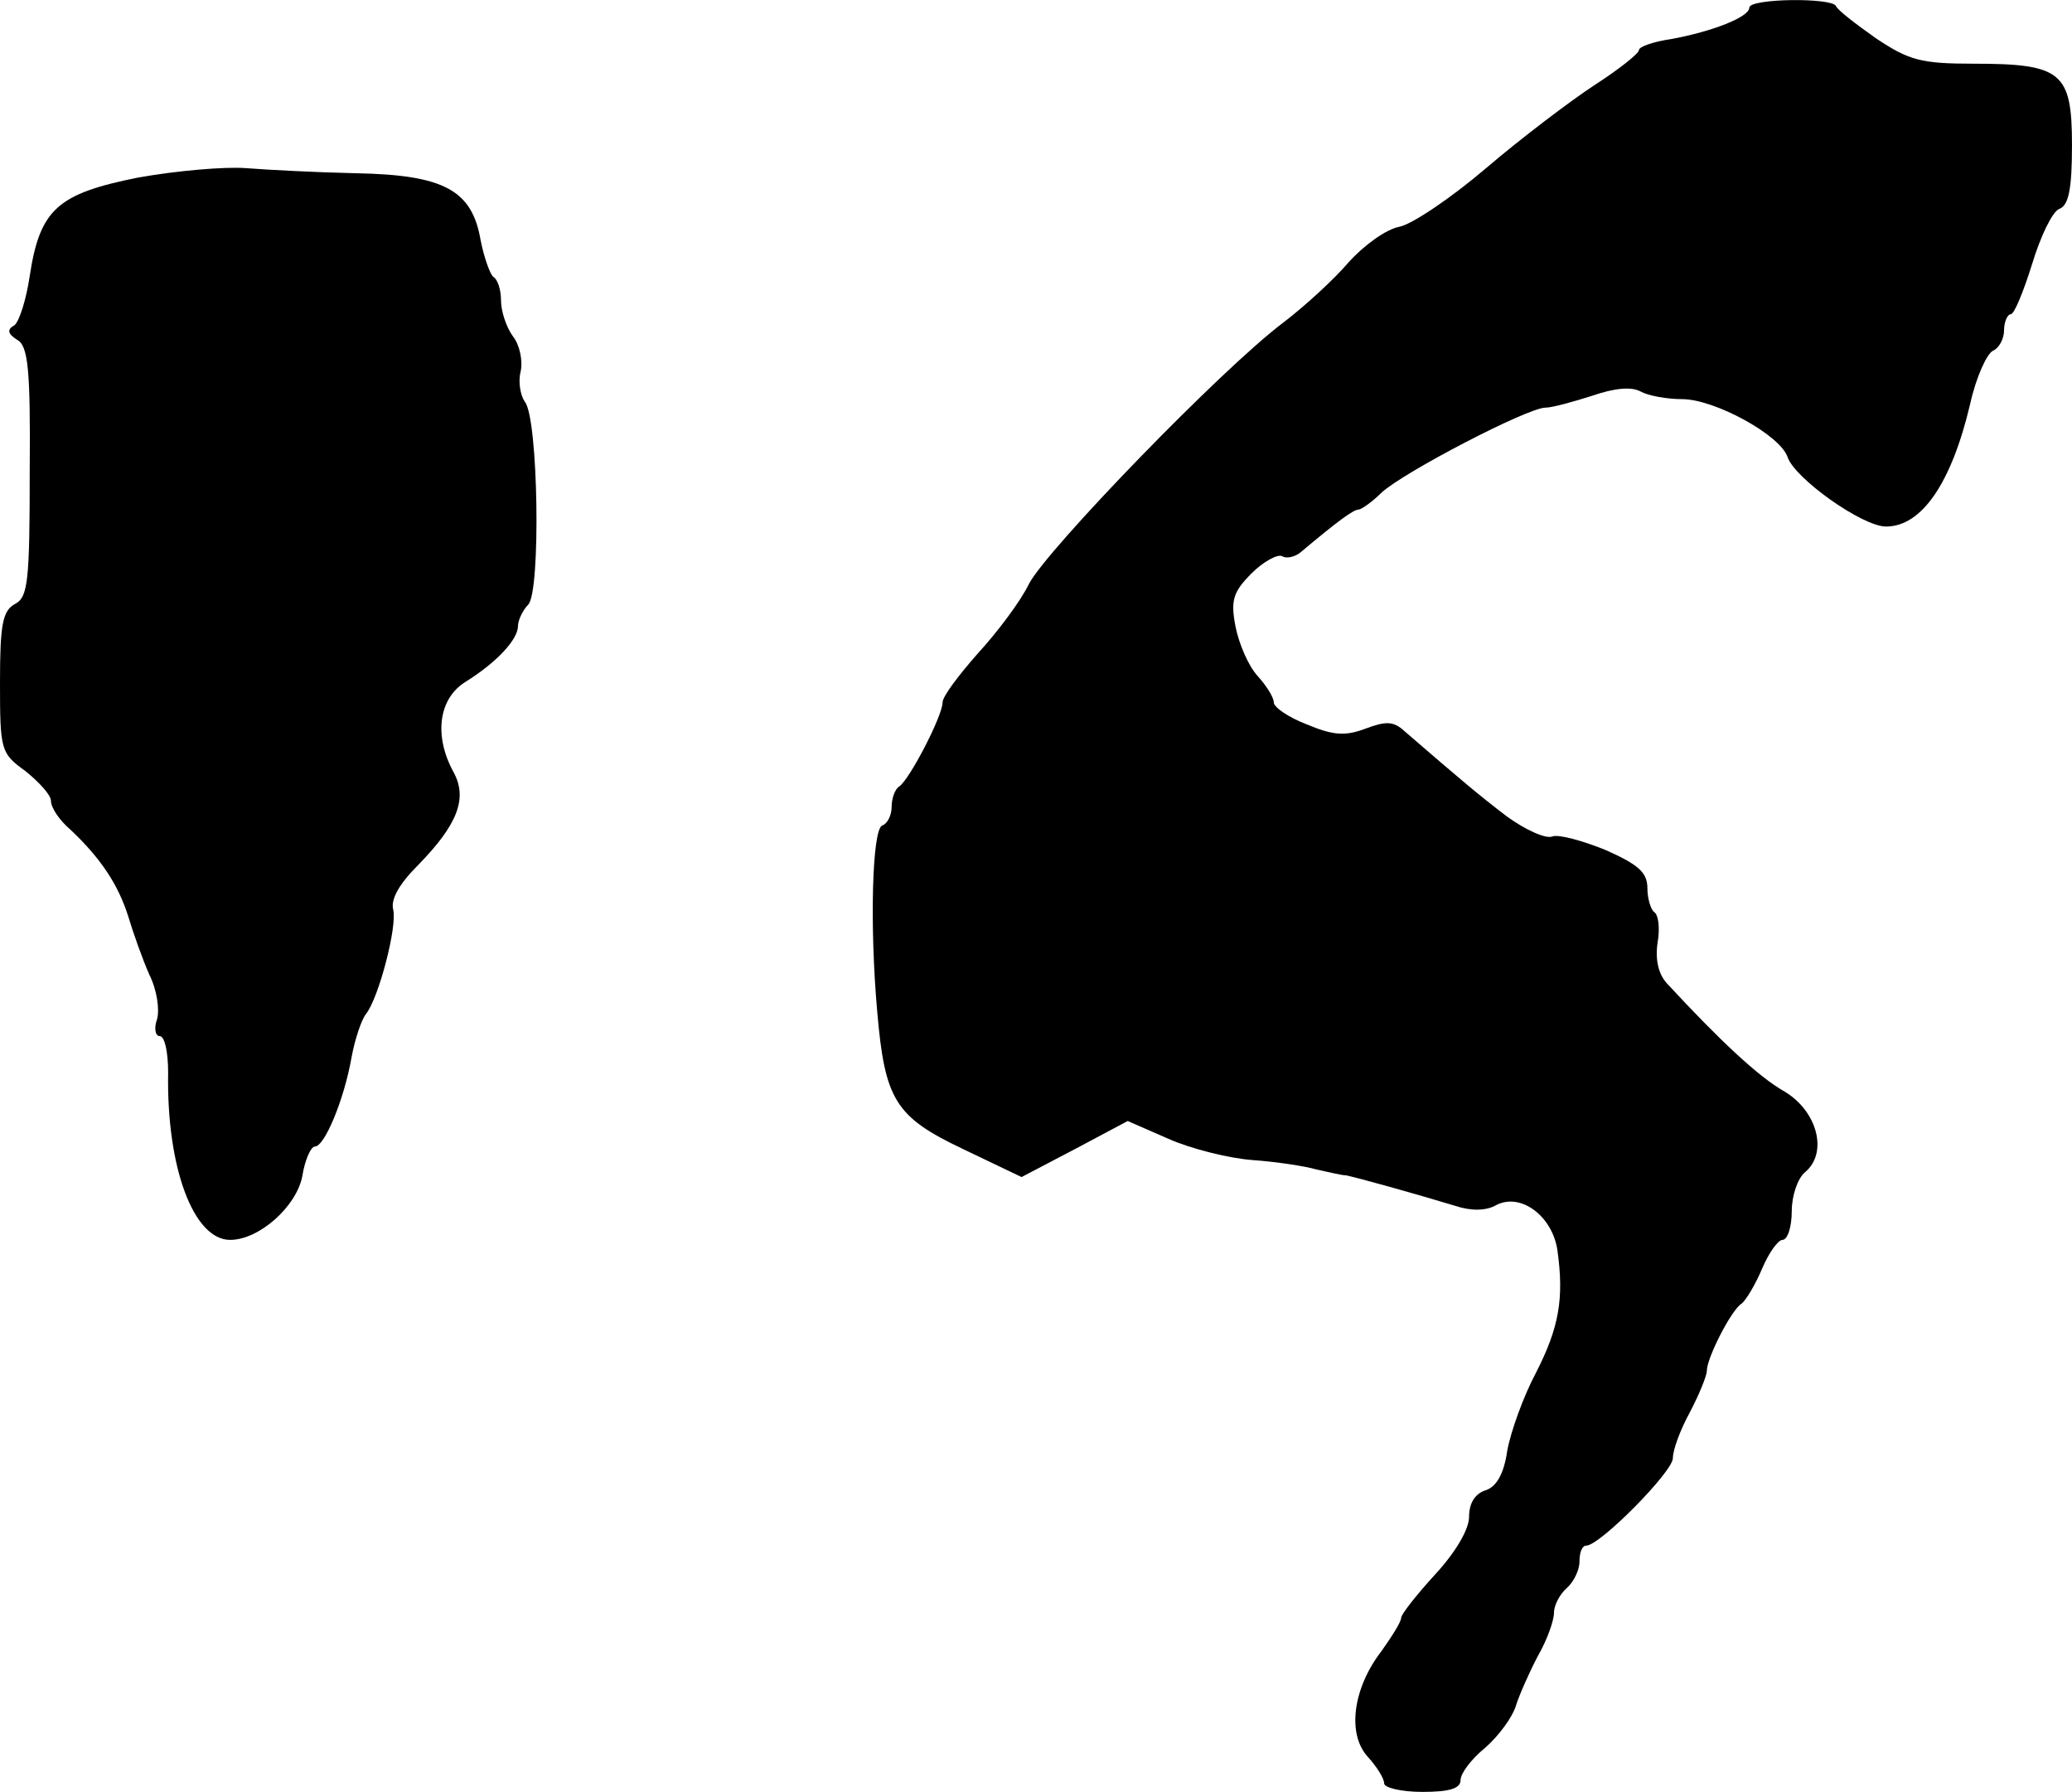 <?xml version="1.0" standalone="no"?>
<!DOCTYPE svg PUBLIC "-//W3C//DTD SVG 20010904//EN"
 "http://www.w3.org/TR/2001/REC-SVG-20010904/DTD/svg10.dtd">
<svg version="1.0" xmlns="http://www.w3.org/2000/svg"
 width="244pt" height="211pt" viewBox="0 0 244 211"
 preserveAspectRatio="xMidYMid meet">
<g transform="translate(0,211) scale(0.1,-0.1)"
fill="#000000" stroke="none">
<path d="M2060 2101 c0 -11 -43 -28 -92 -37 -21 -3 -38 -9 -38 -13 0 -4 -24
-23 -52 -41 -29 -19 -87 -63 -128 -98 -41 -35 -87 -66 -102 -69 -16 -3 -42
-22 -60 -42 -17 -20 -52 -52 -77 -71 -73 -55 -277 -266 -299 -307 -10 -21 -38
-58 -61 -83 -22 -25 -41 -50 -41 -57 0 -16 -39 -91 -51 -99 -5 -3 -9 -14 -9
-24 0 -10 -5 -20 -11 -22 -12 -4 -15 -118 -6 -219 9 -104 21 -124 101 -162
l69 -33 63 33 62 33 48 -21 c27 -12 72 -23 99 -25 28 -2 61 -7 75 -11 14 -3
30 -7 35 -7 11 -2 83 -22 129 -36 18 -6 36 -6 48 1 29 15 66 -13 72 -53 8 -57
2 -91 -25 -144 -15 -28 -30 -70 -34 -92 -4 -28 -13 -43 -26 -47 -12 -4 -19
-15 -19 -31 0 -15 -16 -42 -40 -68 -22 -24 -40 -47 -40 -51 0 -5 -11 -22 -23
-39 -34 -44 -41 -98 -16 -125 10 -11 19 -25 19 -31 0 -5 20 -10 45 -10 32 0
45 4 45 14 0 8 13 25 29 38 16 14 32 36 36 49 4 13 16 40 26 59 11 19 19 42
19 51 0 9 7 22 15 29 8 7 15 21 15 31 0 11 3 19 8 19 16 0 102 87 102 103 0
10 9 34 20 54 11 21 20 43 20 49 0 15 29 72 41 79 5 4 16 22 24 41 8 19 19 34
24 34 6 0 11 15 11 34 0 18 7 39 16 46 27 23 14 72 -25 95 -30 17 -75 59 -138
127 -10 11 -14 28 -11 48 3 17 1 33 -4 36 -4 3 -8 16 -8 28 0 19 -11 28 -49
45 -27 11 -56 19 -63 16 -8 -3 -32 8 -54 24 -34 26 -54 43 -120 100 -13 12
-22 12 -46 3 -24 -9 -38 -8 -69 5 -21 8 -39 20 -39 26 0 6 -9 20 -19 31 -11
12 -22 38 -26 58 -6 31 -3 41 19 63 14 14 31 23 36 20 5 -3 15 -1 22 5 44 37
62 50 68 50 3 0 16 9 27 20 26 24 172 100 193 100 8 0 33 7 55 14 26 9 46 11
57 5 9 -5 31 -9 49 -9 38 0 115 -42 124 -68 8 -25 88 -82 116 -82 42 0 77 51
99 144 7 32 20 60 27 63 7 3 13 14 13 24 0 10 4 19 8 19 4 0 15 27 25 59 10
33 24 62 32 65 11 4 15 23 15 75 0 86 -12 96 -116 96 -62 0 -76 4 -115 30 -24
17 -45 33 -47 38 -5 10 -102 9 -102 -2z"/>
<path d="M163 1901 c-95 -19 -116 -37 -128 -116 -4 -27 -12 -53 -18 -58 -9 -5
-8 -10 3 -17 13 -7 16 -33 15 -155 0 -129 -2 -148 -17 -156 -15 -8 -18 -24
-18 -93 0 -80 1 -83 30 -104 16 -13 30 -28 30 -35 0 -8 10 -23 23 -34 35 -33
56 -64 68 -102 6 -20 17 -51 25 -69 9 -18 12 -41 9 -52 -4 -11 -2 -20 3 -20 6
0 10 -19 10 -43 -2 -112 30 -197 73 -197 34 0 78 39 85 75 3 19 10 35 15 35
11 0 34 54 43 105 4 22 12 45 17 51 15 19 37 103 32 123 -3 12 7 30 29 52 47
48 59 79 42 110 -23 42 -18 86 14 106 37 23 62 50 62 66 0 7 6 19 12 25 15 15
12 220 -4 239 -5 7 -8 23 -5 35 3 13 -1 32 -9 42 -8 11 -14 30 -14 42 0 13 -4
25 -9 28 -4 3 -11 23 -15 43 -10 59 -43 77 -146 79 -47 1 -105 4 -130 6 -25 2
-82 -3 -127 -11z"/>
</g>
</svg>
